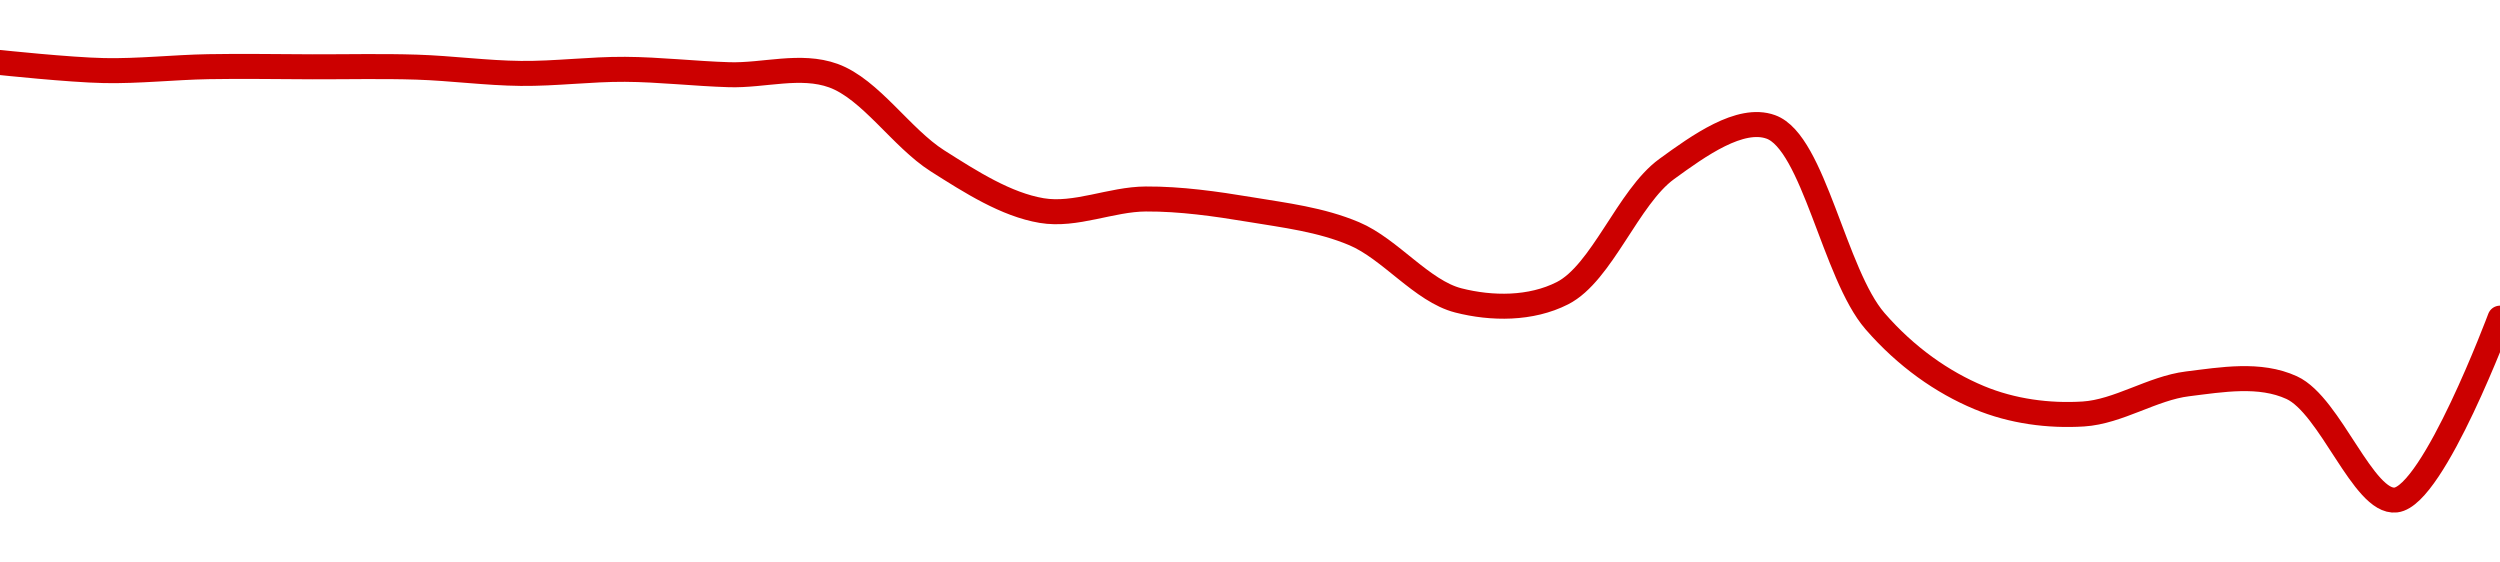 <!-- series1d: [0.191285,0.191093,0.191186,0.191183,0.191175,0.191026,0.191123,0.190995,0.190973,0.18895,0.18777,0.188045,0.187795,0.187221,0.185637,0.185809,0.188756,0.189756,0.185146,0.18333,0.182941,0.183656,0.183567,0.180899,0.185216] -->

<svg width="200" height="45" viewBox="0 0 200 45" xmlns="http://www.w3.org/2000/svg">
  <defs>
    <linearGradient id="grad-area" x1="0" y1="0" x2="0" y2="1">
      <stop offset="0%" stop-color="rgba(255,82,82,.2)" />
      <stop offset="100%" stop-color="rgba(0,0,0,0)" />
    </linearGradient>
  </defs>

  <path d="M0,5C0,5,5.554,5.592,8.333,5.647C11.11,5.702,13.888,5.384,16.667,5.334C19.444,5.283,22.222,5.338,25,5.344C27.778,5.35,30.557,5.283,33.333,5.371C36.112,5.459,38.888,5.844,41.667,5.873C44.444,5.902,47.223,5.529,50,5.546C52.778,5.563,55.555,5.893,58.333,5.977C61.11,6.061,64.045,5.103,66.667,6.051C69.646,7.13,72.107,11.033,75,12.869C77.679,14.569,80.485,16.364,83.333,16.845C86.047,17.303,88.888,15.932,91.667,15.919C94.444,15.905,97.237,16.303,100,16.761C102.793,17.224,105.65,17.564,108.333,18.695C111.22,19.912,113.761,23.291,116.667,24.033C119.336,24.715,122.466,24.744,125,23.454C128.156,21.846,130.251,15.763,133.333,13.523C135.9,11.657,139.22,9.268,141.667,10.153C145.093,11.392,146.741,21.934,150,25.688C152.496,28.563,155.399,30.585,158.333,31.808C160.984,32.912,163.908,33.292,166.667,33.119C169.464,32.943,172.194,31.055,175,30.709C177.751,30.37,180.776,29.837,183.333,31.009C186.435,32.43,189.074,40.296,191.667,40C194.698,39.654,200,25.452,200,25.452"
        fill="none"
        stroke="#CC0000"
        stroke-width="2"
        stroke-linejoin="round"
        stroke-linecap="round"
        />
</svg>